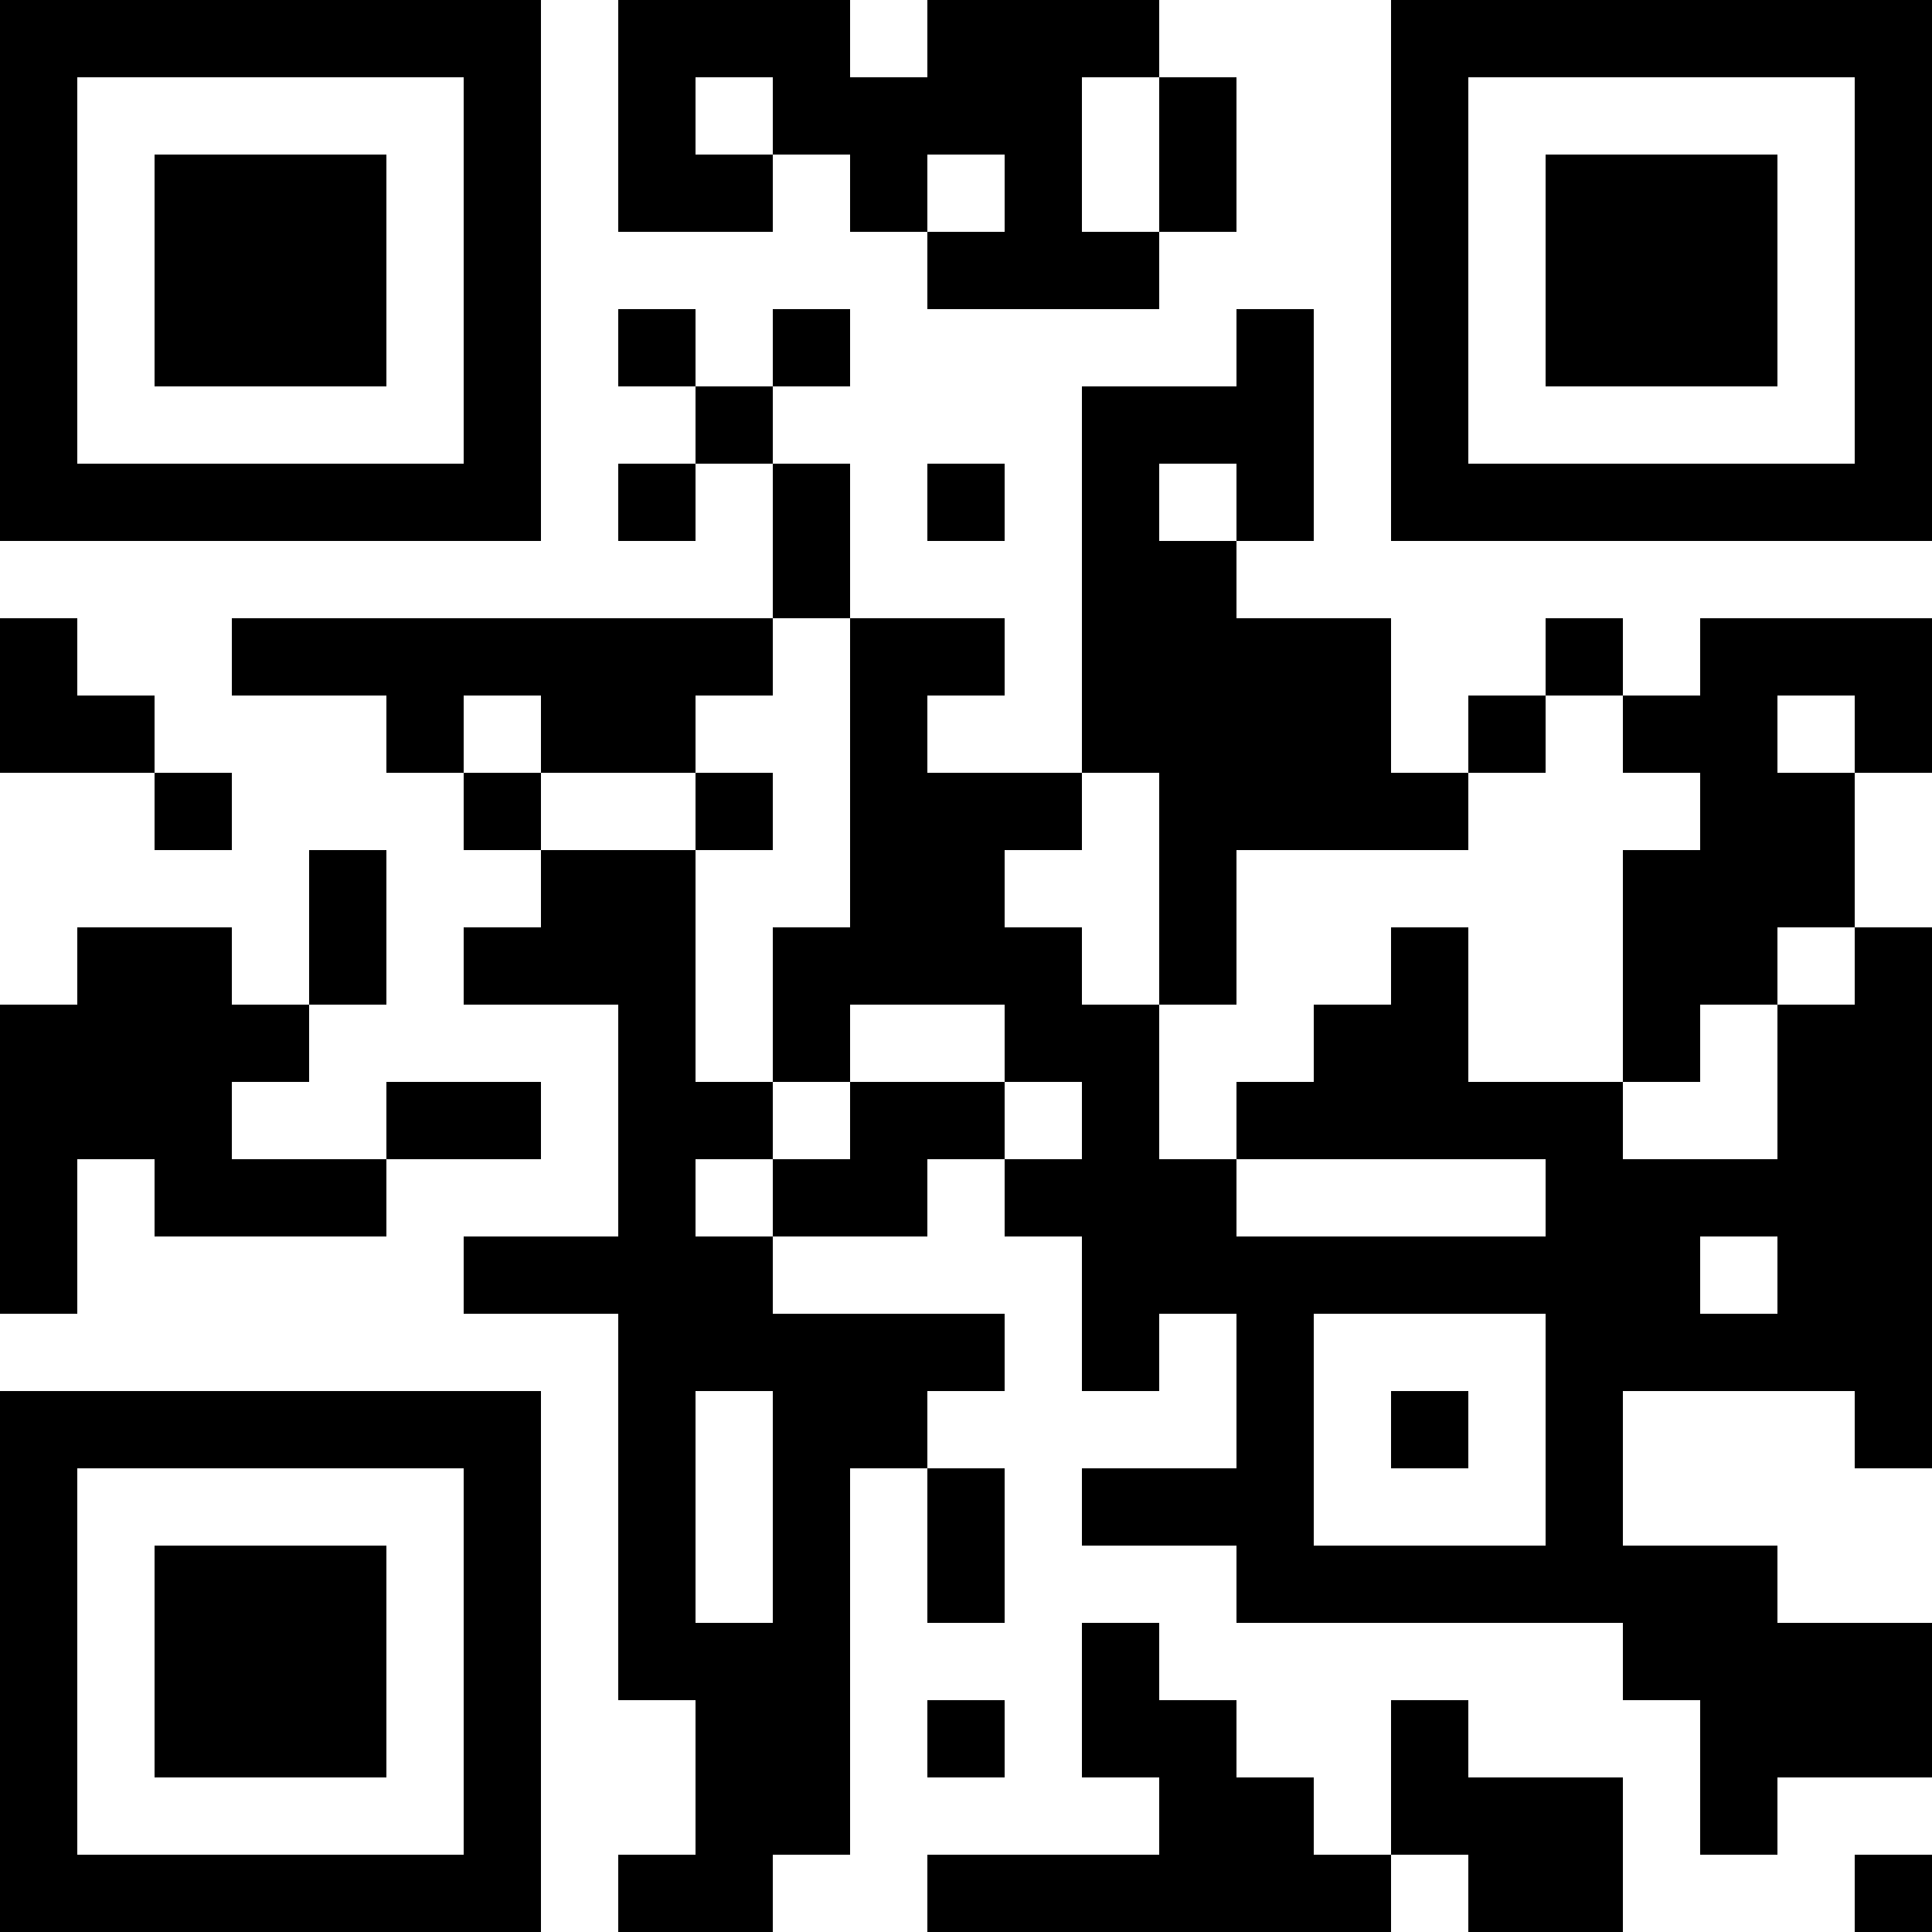 <?xml version="1.0" encoding="UTF-8"?>
<svg xmlns="http://www.w3.org/2000/svg" version="1.1" width="300" height="300" viewBox="0 0 300 300"><rect x="0" y="0" width="300" height="300" fill="#ffffff"/><g transform="scale(12)"><g transform="translate(0,0)"><path fill-rule="evenodd" d="M8 0L8 3L10 3L10 2L11 2L11 3L12 3L12 4L15 4L15 3L16 3L16 1L15 1L15 0L12 0L12 1L11 1L11 0ZM9 1L9 2L10 2L10 1ZM14 1L14 3L15 3L15 1ZM12 2L12 3L13 3L13 2ZM8 4L8 5L9 5L9 6L8 6L8 7L9 7L9 6L10 6L10 8L3 8L3 9L5 9L5 10L6 10L6 11L7 11L7 12L6 12L6 13L8 13L8 16L6 16L6 17L8 17L8 22L9 22L9 24L8 24L8 25L10 25L10 24L11 24L11 19L12 19L12 21L13 21L13 19L12 19L12 18L13 18L13 17L10 17L10 16L12 16L12 15L13 15L13 16L14 16L14 18L15 18L15 17L16 17L16 19L14 19L14 20L16 20L16 21L21 21L21 22L22 22L22 24L23 24L23 23L25 23L25 21L23 21L23 20L21 20L21 18L24 18L24 19L25 19L25 12L24 12L24 10L25 10L25 8L22 8L22 9L21 9L21 8L20 8L20 9L19 9L19 10L18 10L18 8L16 8L16 7L17 7L17 4L16 4L16 5L14 5L14 10L12 10L12 9L13 9L13 8L11 8L11 6L10 6L10 5L11 5L11 4L10 4L10 5L9 5L9 4ZM12 6L12 7L13 7L13 6ZM15 6L15 7L16 7L16 6ZM0 8L0 10L2 10L2 11L3 11L3 10L2 10L2 9L1 9L1 8ZM10 8L10 9L9 9L9 10L7 10L7 9L6 9L6 10L7 10L7 11L9 11L9 14L10 14L10 15L9 15L9 16L10 16L10 15L11 15L11 14L13 14L13 15L14 15L14 14L13 14L13 13L11 13L11 14L10 14L10 12L11 12L11 8ZM20 9L20 10L19 10L19 11L16 11L16 13L15 13L15 10L14 10L14 11L13 11L13 12L14 12L14 13L15 13L15 15L16 15L16 16L20 16L20 15L16 15L16 14L17 14L17 13L18 13L18 12L19 12L19 14L21 14L21 15L23 15L23 13L24 13L24 12L23 12L23 13L22 13L22 14L21 14L21 11L22 11L22 10L21 10L21 9ZM23 9L23 10L24 10L24 9ZM9 10L9 11L10 11L10 10ZM4 11L4 13L3 13L3 12L1 12L1 13L0 13L0 17L1 17L1 15L2 15L2 16L5 16L5 15L7 15L7 14L5 14L5 15L3 15L3 14L4 14L4 13L5 13L5 11ZM22 16L22 17L23 17L23 16ZM17 17L17 20L20 20L20 17ZM9 18L9 21L10 21L10 18ZM18 18L18 19L19 19L19 18ZM14 21L14 23L15 23L15 24L12 24L12 25L18 25L18 24L19 24L19 25L21 25L21 23L19 23L19 22L18 22L18 24L17 24L17 23L16 23L16 22L15 22L15 21ZM12 22L12 23L13 23L13 22ZM24 24L24 25L25 25L25 24ZM0 0L7 0L7 7L0 7ZM1 1L1 6L6 6L6 1ZM2 2L5 2L5 5L2 5ZM18 0L25 0L25 7L18 7ZM19 1L19 6L24 6L24 1ZM20 2L23 2L23 5L20 5ZM0 18L7 18L7 25L0 25ZM1 19L1 24L6 24L6 19ZM2 20L5 20L5 23L2 23Z" fill="#000000"/></g></g></svg>
